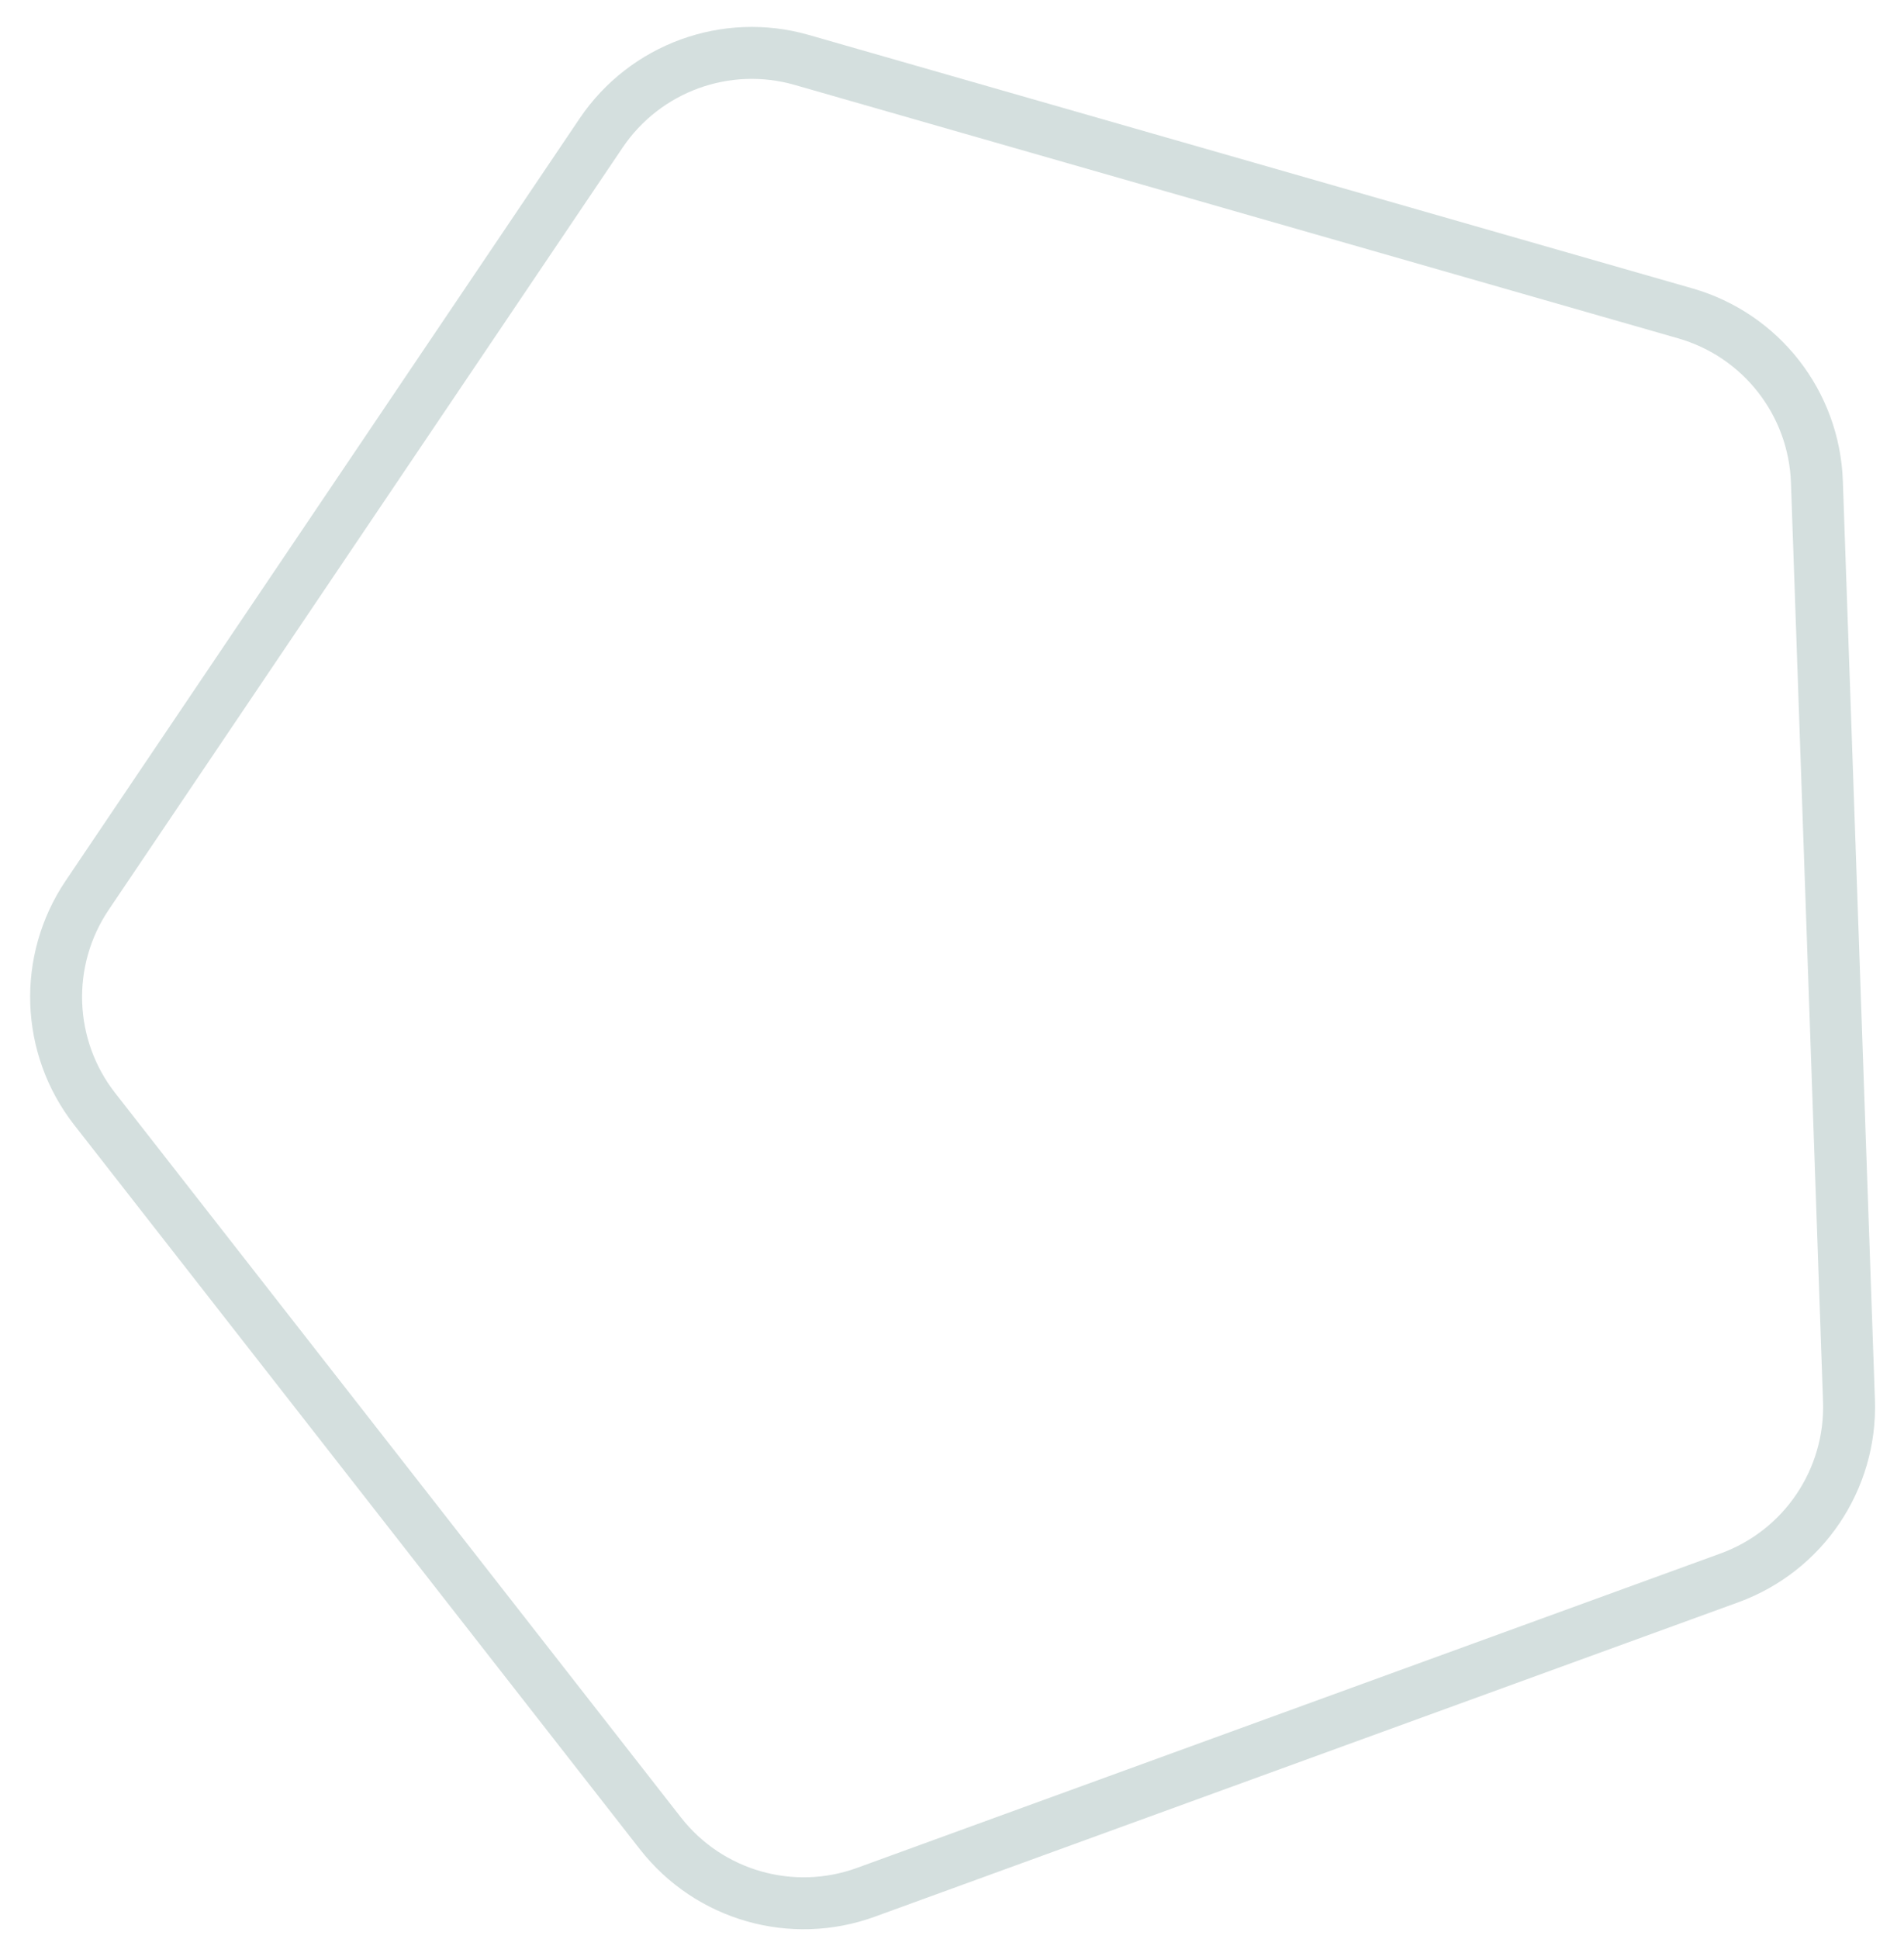 <?xml version="1.0" encoding="UTF-8"?>
<svg width="55px" height="56px" viewBox="0 0 55 56" version="1.1" xmlns="http://www.w3.org/2000/svg" xmlns:xlink="http://www.w3.org/1999/xlink">
    <title>Polygon Line</title>
    <g id="Assets" stroke="none" stroke-width="1" fill="none" fill-rule="evenodd">
        <path d="M29.441,0.166 C30.524,0.166 31.607,0.501 32.527,1.169 L32.527,1.169 L54.005,16.774 C54.925,17.442 55.577,18.369 55.912,19.399 C56.247,20.429 56.263,21.562 55.912,22.644 L55.912,22.644 L47.708,47.893 C47.357,48.974 46.677,49.881 45.801,50.518 C44.925,51.154 43.852,51.521 42.715,51.521 L42.715,51.521 L16.166,51.521 C15.029,51.521 13.957,51.154 13.08,50.518 C12.204,49.881 11.525,48.974 11.173,47.893 L11.173,47.893 L2.969,22.644 C2.618,21.562 2.635,20.429 2.969,19.399 C3.304,18.369 3.956,17.442 4.877,16.774 L4.877,16.774 L26.355,1.169 C27.275,0.501 28.358,0.166 29.441,0.166 Z" id="Polygon-Line" stroke="#D4DFDE" stroke-width="1.5" transform="translate(29.441, 28) rotate(52) translate(-29.441, -28) "></path>
    </g>
</svg>